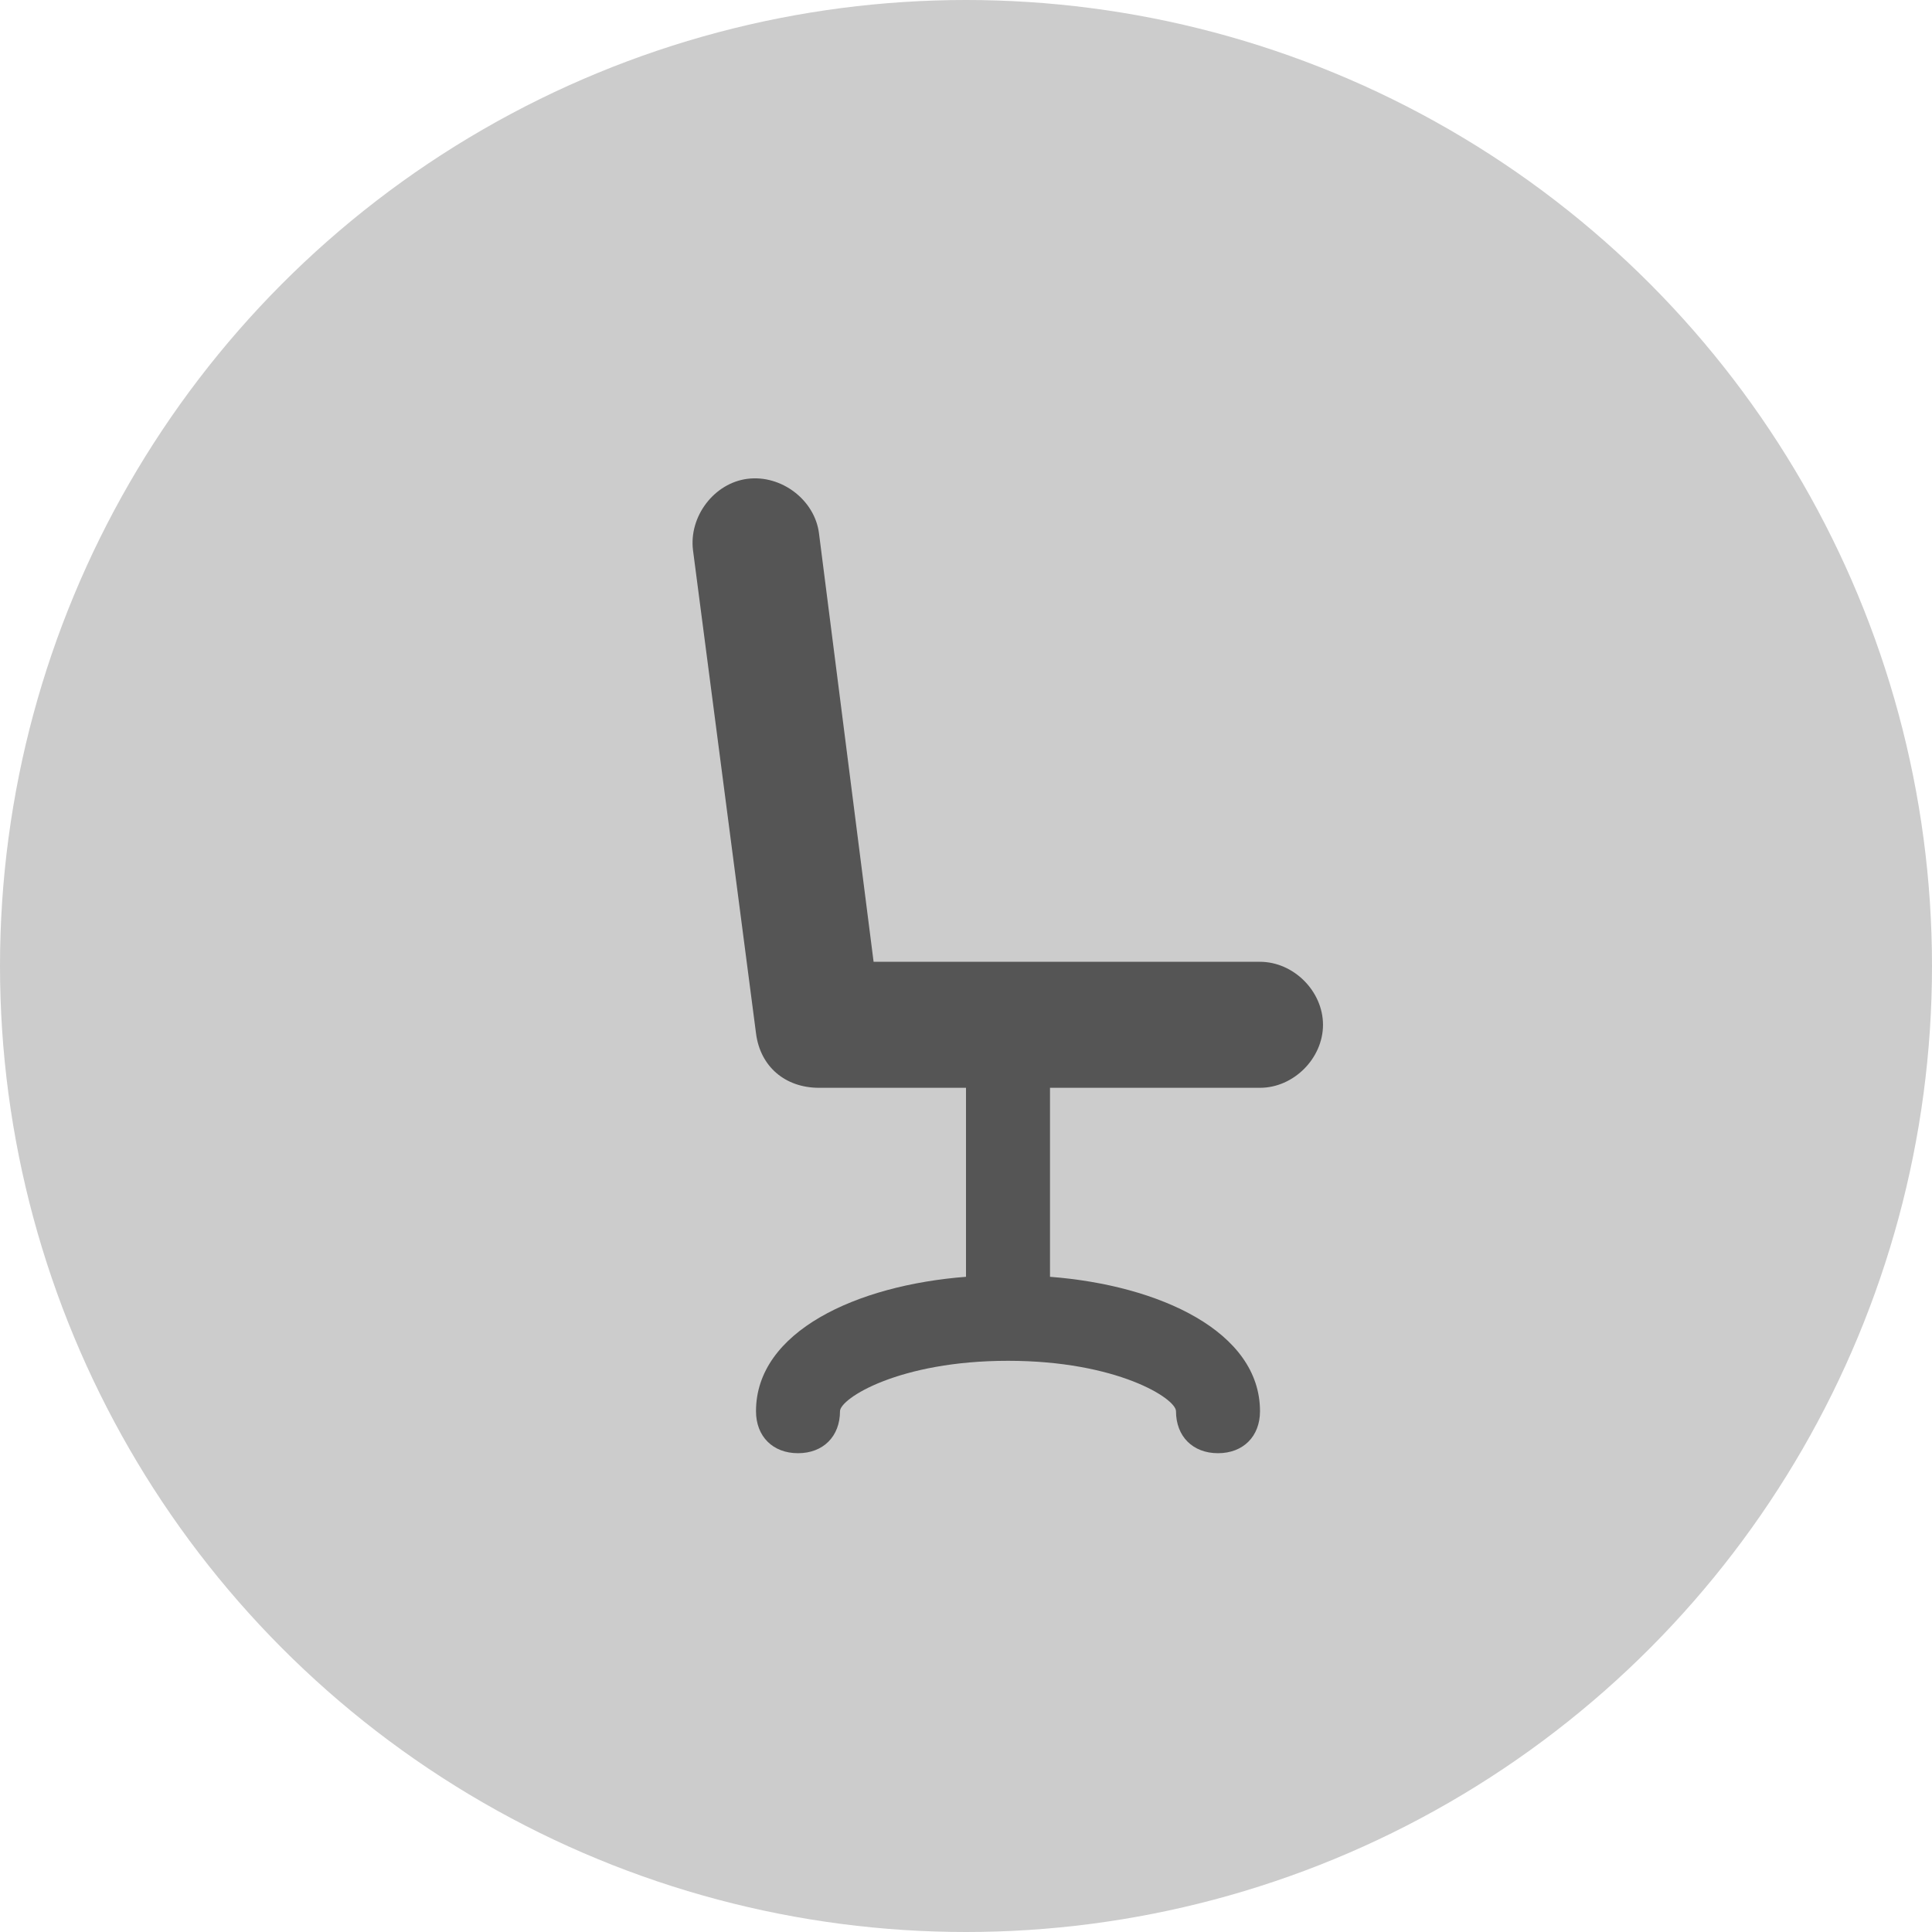 <?xml version="1.0" encoding="utf-8"?>
<!-- Generator: Adobe Illustrator 21.0.2, SVG Export Plug-In . SVG Version: 6.00 Build 0)  -->
<svg version="1.1" id="Ebene_1" xmlns="http://www.w3.org/2000/svg" xmlns:xlink="http://www.w3.org/1999/xlink" x="0px" y="0px"
	 viewBox="0 0 46 46" style="enable-background:new 0 0 46 46;" xml:space="preserve">
<style type="text/css">
	.st0{fill:#CCCCCC;}
	.st1{display:none;}
	.st2{display:inline;fill:#AAAAAA;}
	.st3{display:inline;fill:#B0EFFF;}
	.st4{fill:#555555;}
	.st5{fill:none;}
</style>
<circle class="st0" cx="23" cy="23" r="23"/>
<g id="alles_auf_weiß" class="st1">
	<rect x="-1039" y="-2003" class="st2" width="1751" height="3676"/>
</g>
<g id="Markierung_benutzte_Icons" class="st1">
	<rect x="-9" y="-25" class="st3" width="62" height="268"/>
</g>
<g id="Konstrukt">
</g>
<g id="Rahmen">
</g>
<g id="Ebene_1_1_">
</g>
<path class="st4" d="M30,22.9h-9.2l-1.3-10.2c-0.1-0.8-0.9-1.4-1.7-1.3c-0.8,0.1-1.4,0.9-1.3,1.7L18,24.6c0.1,0.8,0.7,1.3,1.5,1.3
	l0,0l0,0H23v4.5c-2.6,0.2-5,1.3-5,3.2c0,0.6,0.4,1,1,1c0.6,0,1-0.4,1-1c0-0.3,1.4-1.2,4-1.2s4,0.9,4,1.2c0,0.6,0.4,1,1,1s1-0.4,1-1
	c0-1.9-2.4-3-5-3.2v-4.5h5c0.8,0,1.5-0.7,1.5-1.5C31.5,23.6,30.8,22.9,30,22.9z"/>
<rect x="12" y="12" class="st5" width="25" height="25"/>
</svg>

